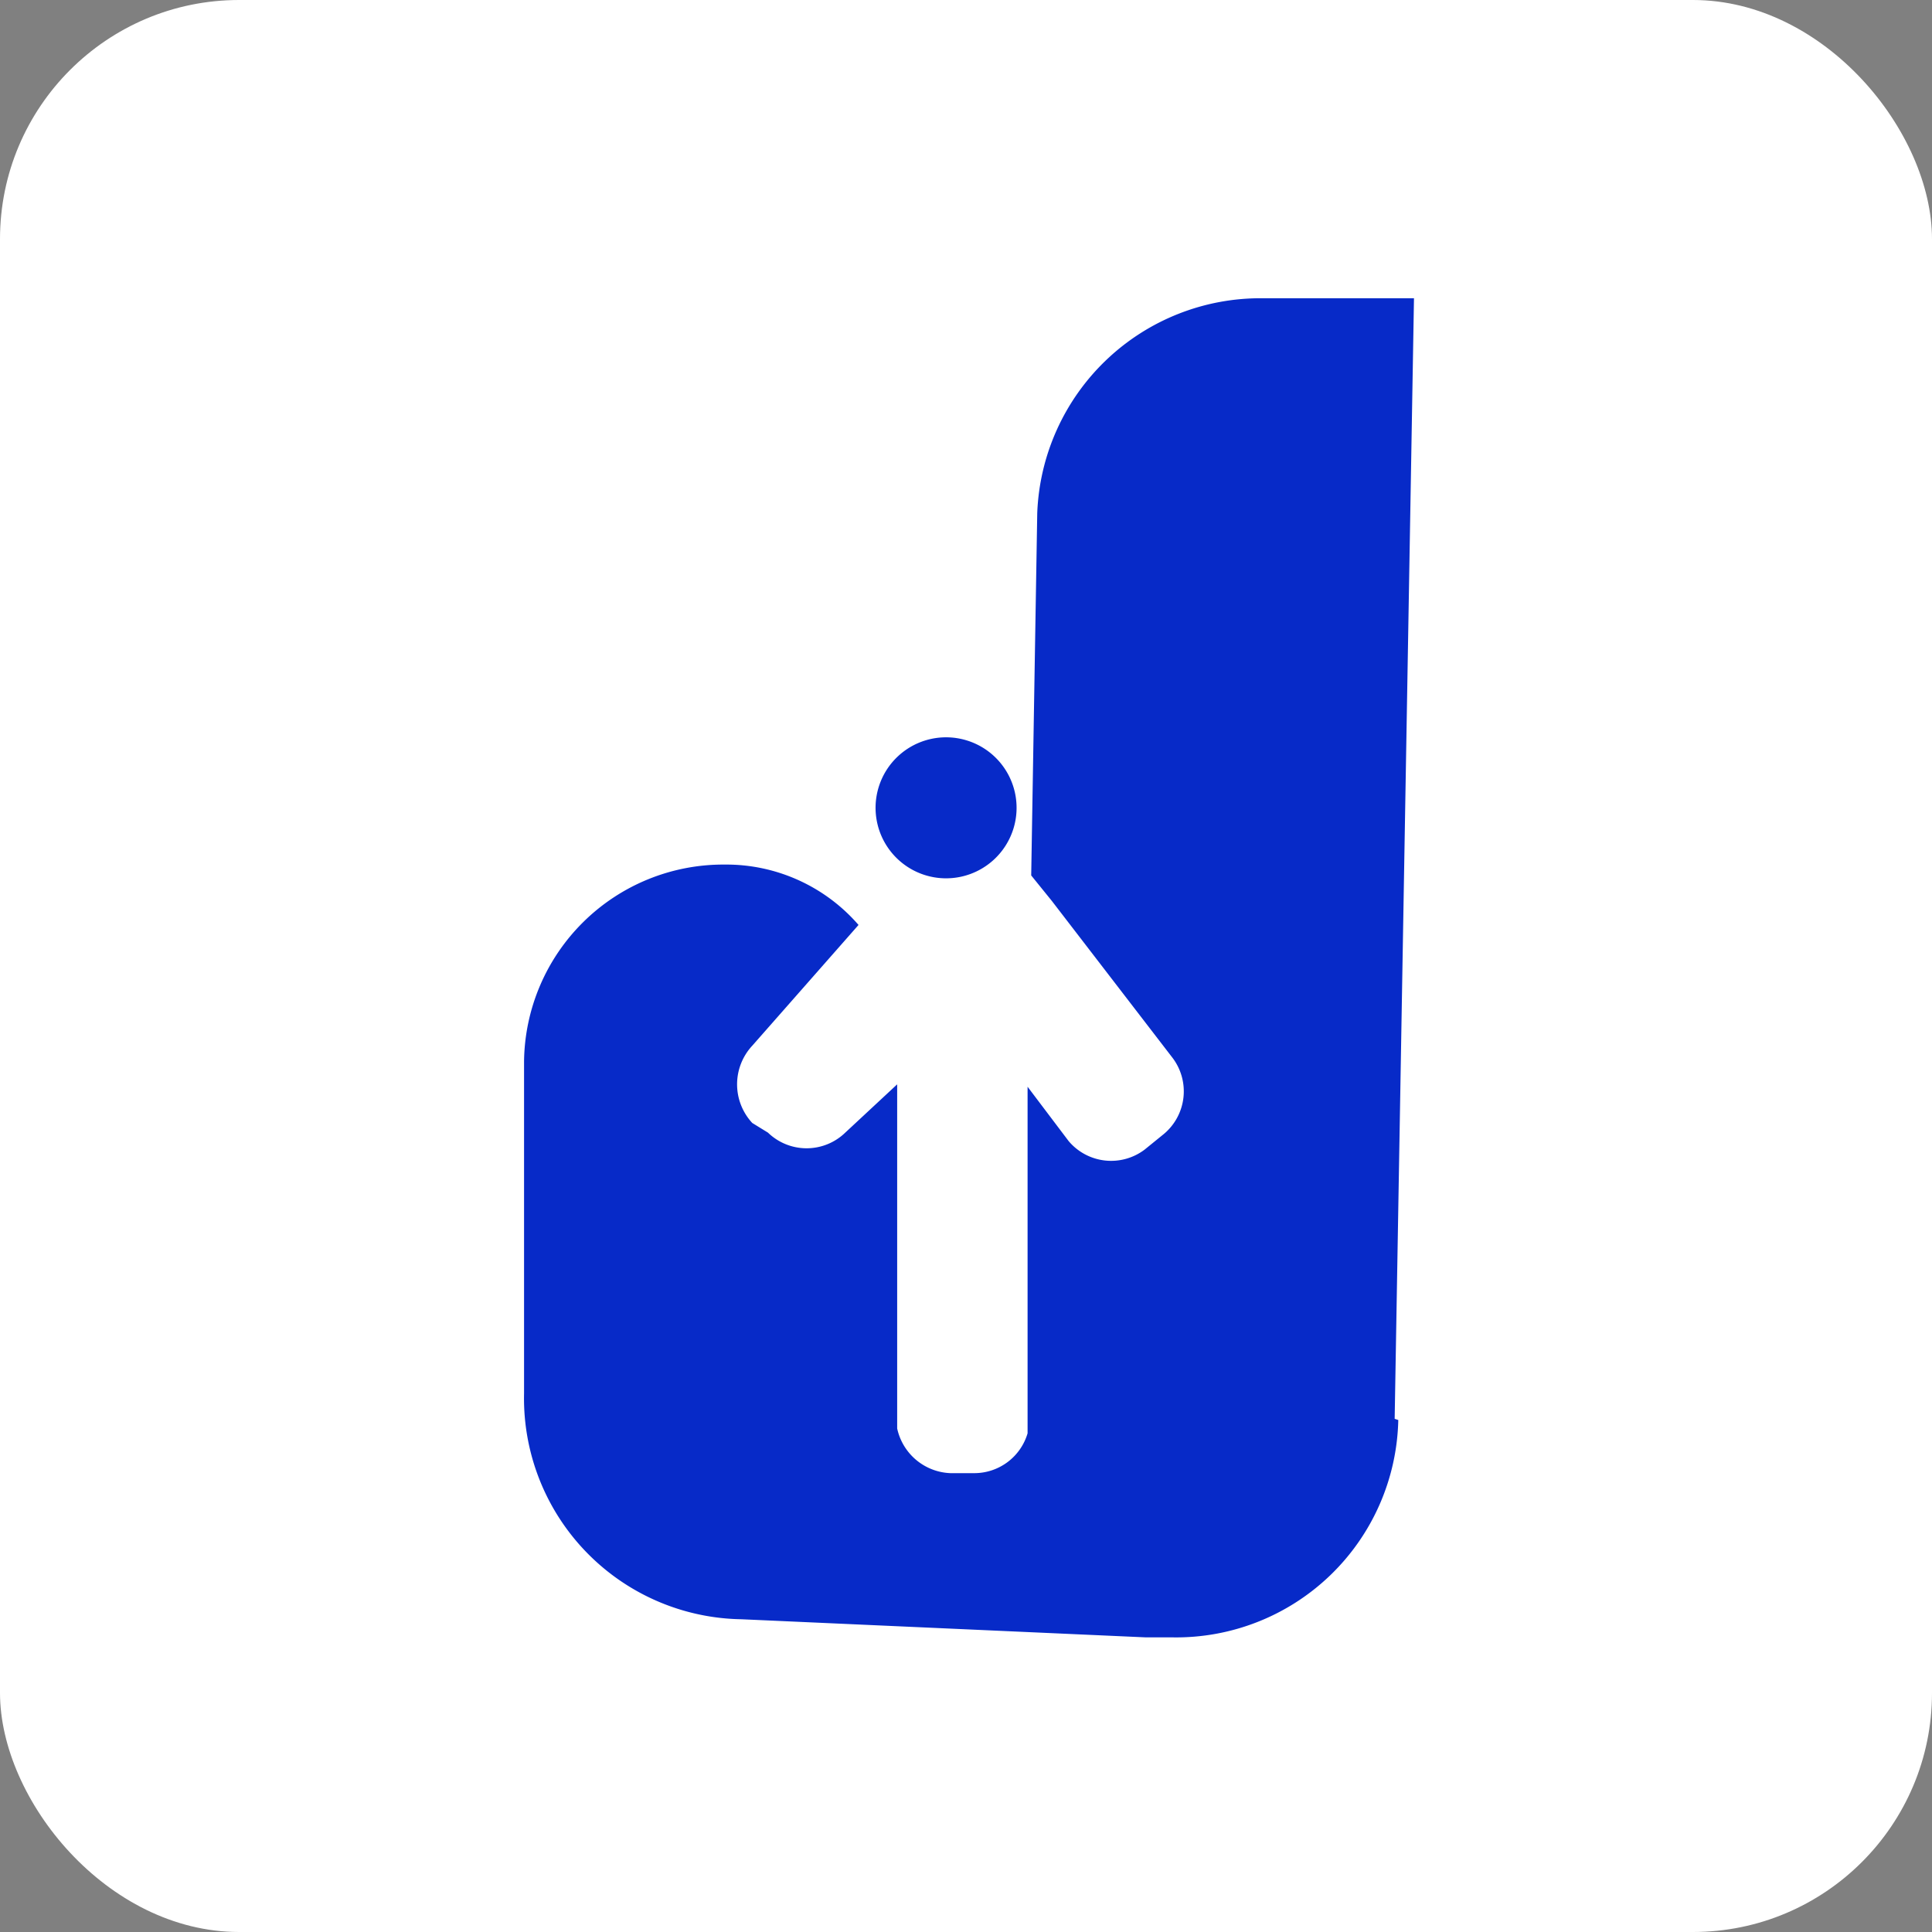 <svg id="Calque_1" data-name="Calque 1" xmlns="http://www.w3.org/2000/svg" viewBox="0 0 16 16"><rect x="0" y="0" width="16" height="16" fill="#808080" stroke="none"/><defs><style>.cls-1{fill:#fff;}.cls-2{fill:#072ac8;}</style></defs><title>Djet Favicon_1</title><rect class="cls-1" width="16" height="16" rx="1.98"/><path class="cls-2" d="M11.55,11.75l.16-9.28-1.25,0A1.85,1.85,0,0,0,8.59,4.25l-.05,3,.17.21,1,1.3a.46.46,0,0,1-.07.63l-.16.13a.46.46,0,0,1-.63-.07L8.51,9l0,2.76v.11a.46.46,0,0,1-.44.33h-.2a.47.47,0,0,1-.44-.37h0v-.08l0-2.77L7,9.38a.46.46,0,0,1-.64,0L6.23,9.3a.47.47,0,0,1,0-.64l.88-1A1.45,1.45,0,0,0,6,7.16,1.65,1.65,0,0,0,4.34,8.79l0,2.75a1.83,1.83,0,0,0,1.8,1.87h0l3.35.15h.22a1.84,1.84,0,0,0,1.87-1.8"/><path class="cls-2" d="M8.23,7.12a.58.58,0,1,0-.79-.86.58.58,0,0,0,.79.86"/></svg>